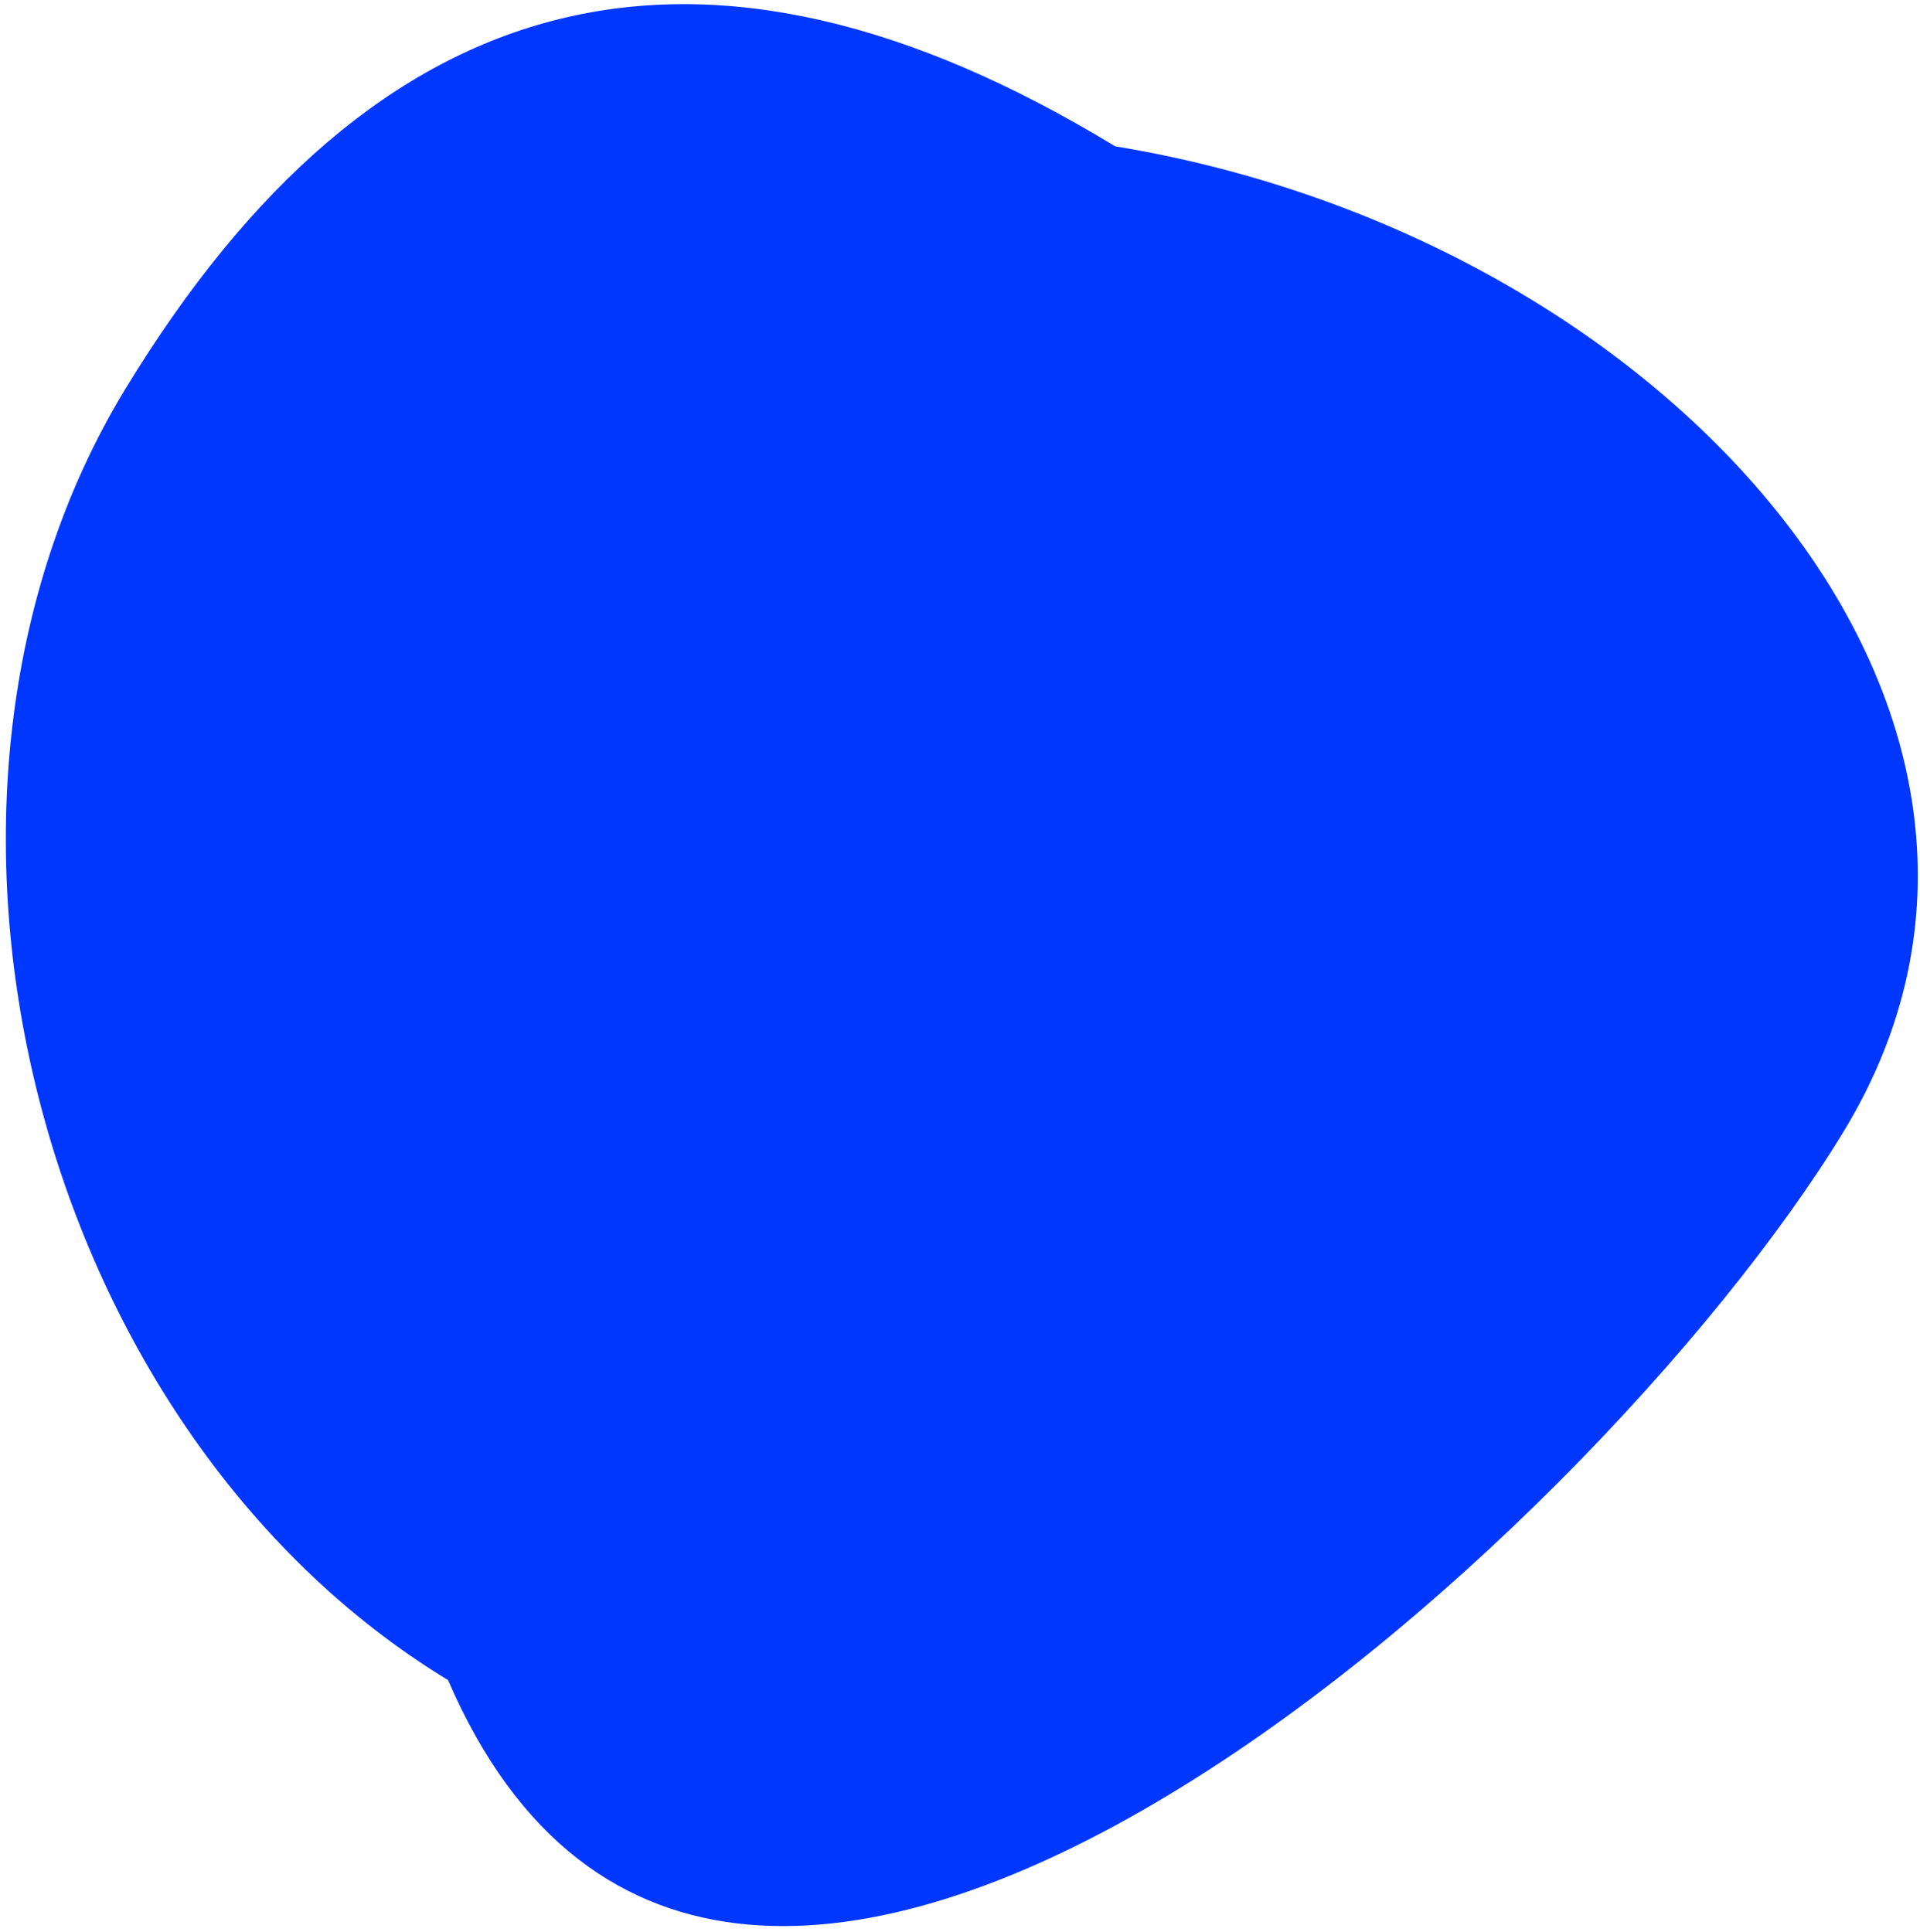 <svg xmlns="http://www.w3.org/2000/svg" width="320" height="322" viewBox="0 0 320 322" fill="none">
  <path d="M20.89 64.836C62.658 -3.835 117.068 -17.452 185.865 24.392C278.923 39.7 349.054 119.92 307.286 188.591C265.519 257.261 121.092 387.646 74.682 280.065C5.885 238.221 -20.877 133.506 20.89 64.836Z" fill="#0037FF"/>
</svg>